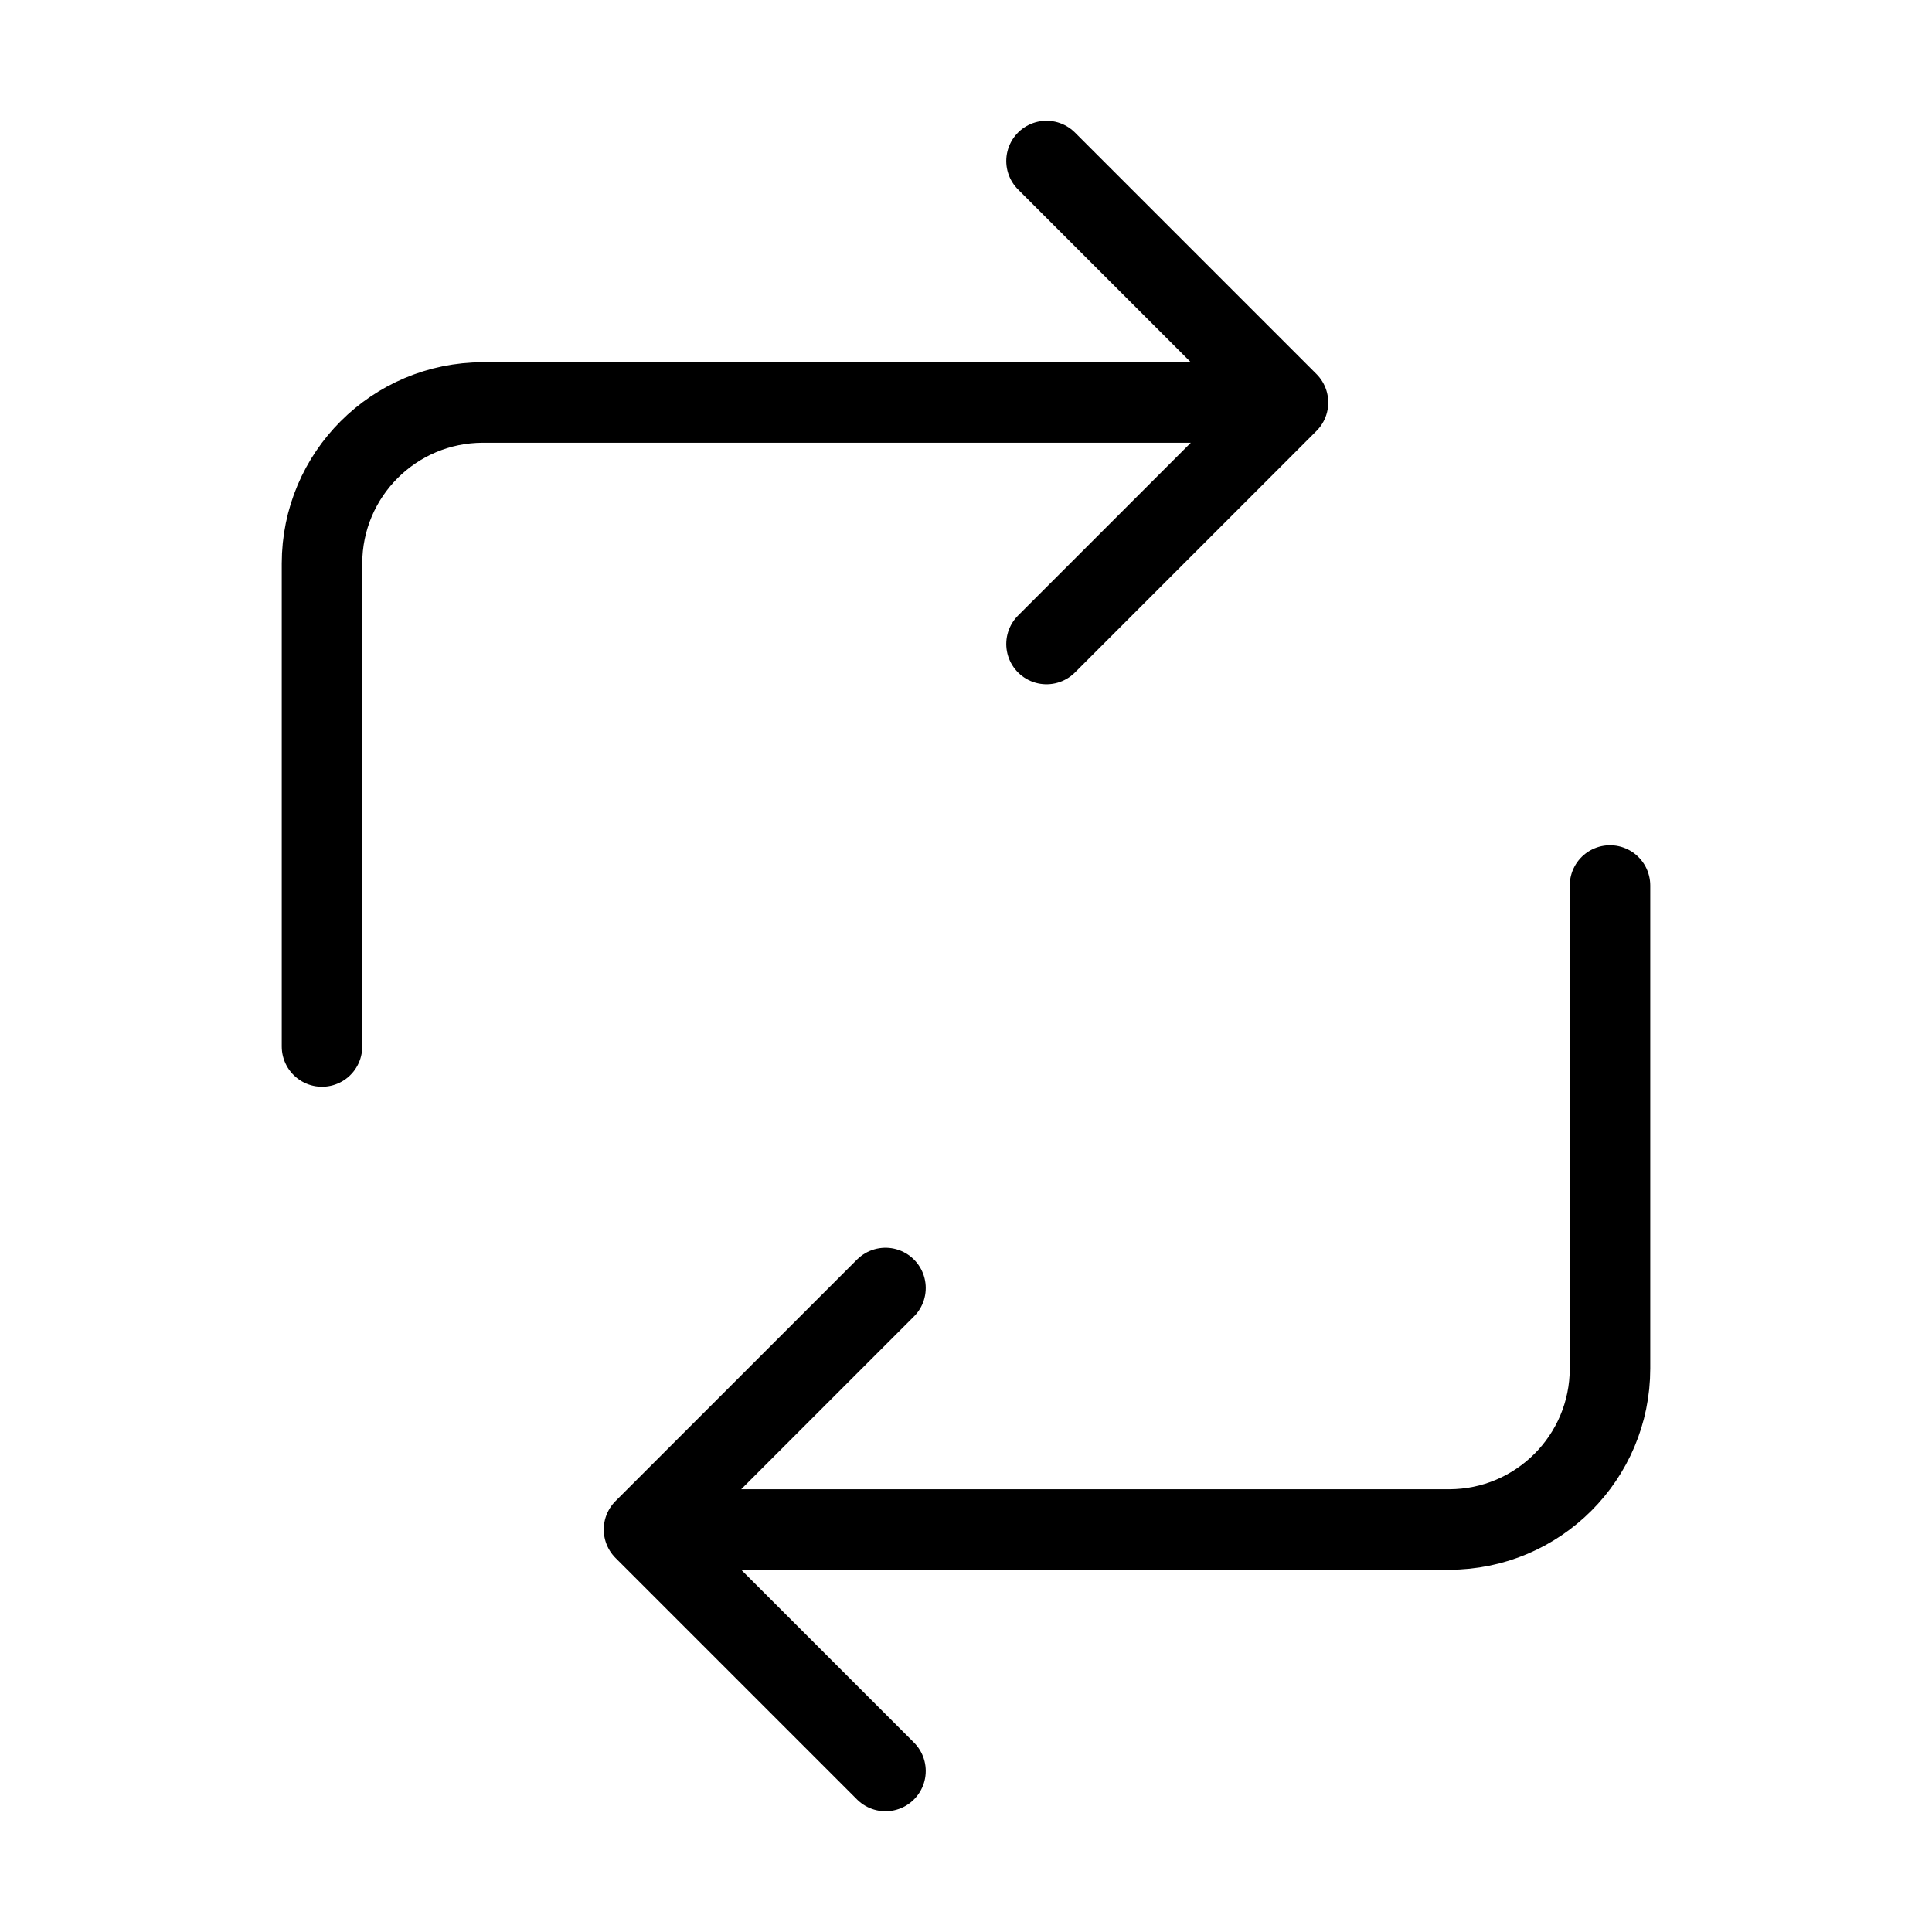 <svg width="48" height="48" viewBox="0 0 48 48" fill="none" xmlns="http://www.w3.org/2000/svg">
<path d="M8 26V14C8 11.791 9.791 10 12 10H30M26 4L32 10L26 16M40 22V34C40 36.209 38.209 38 36 38H18M22 44L16 38L22 32" stroke="black" stroke-width="2" stroke-linecap="round" stroke-linejoin="round"/>
</svg>
